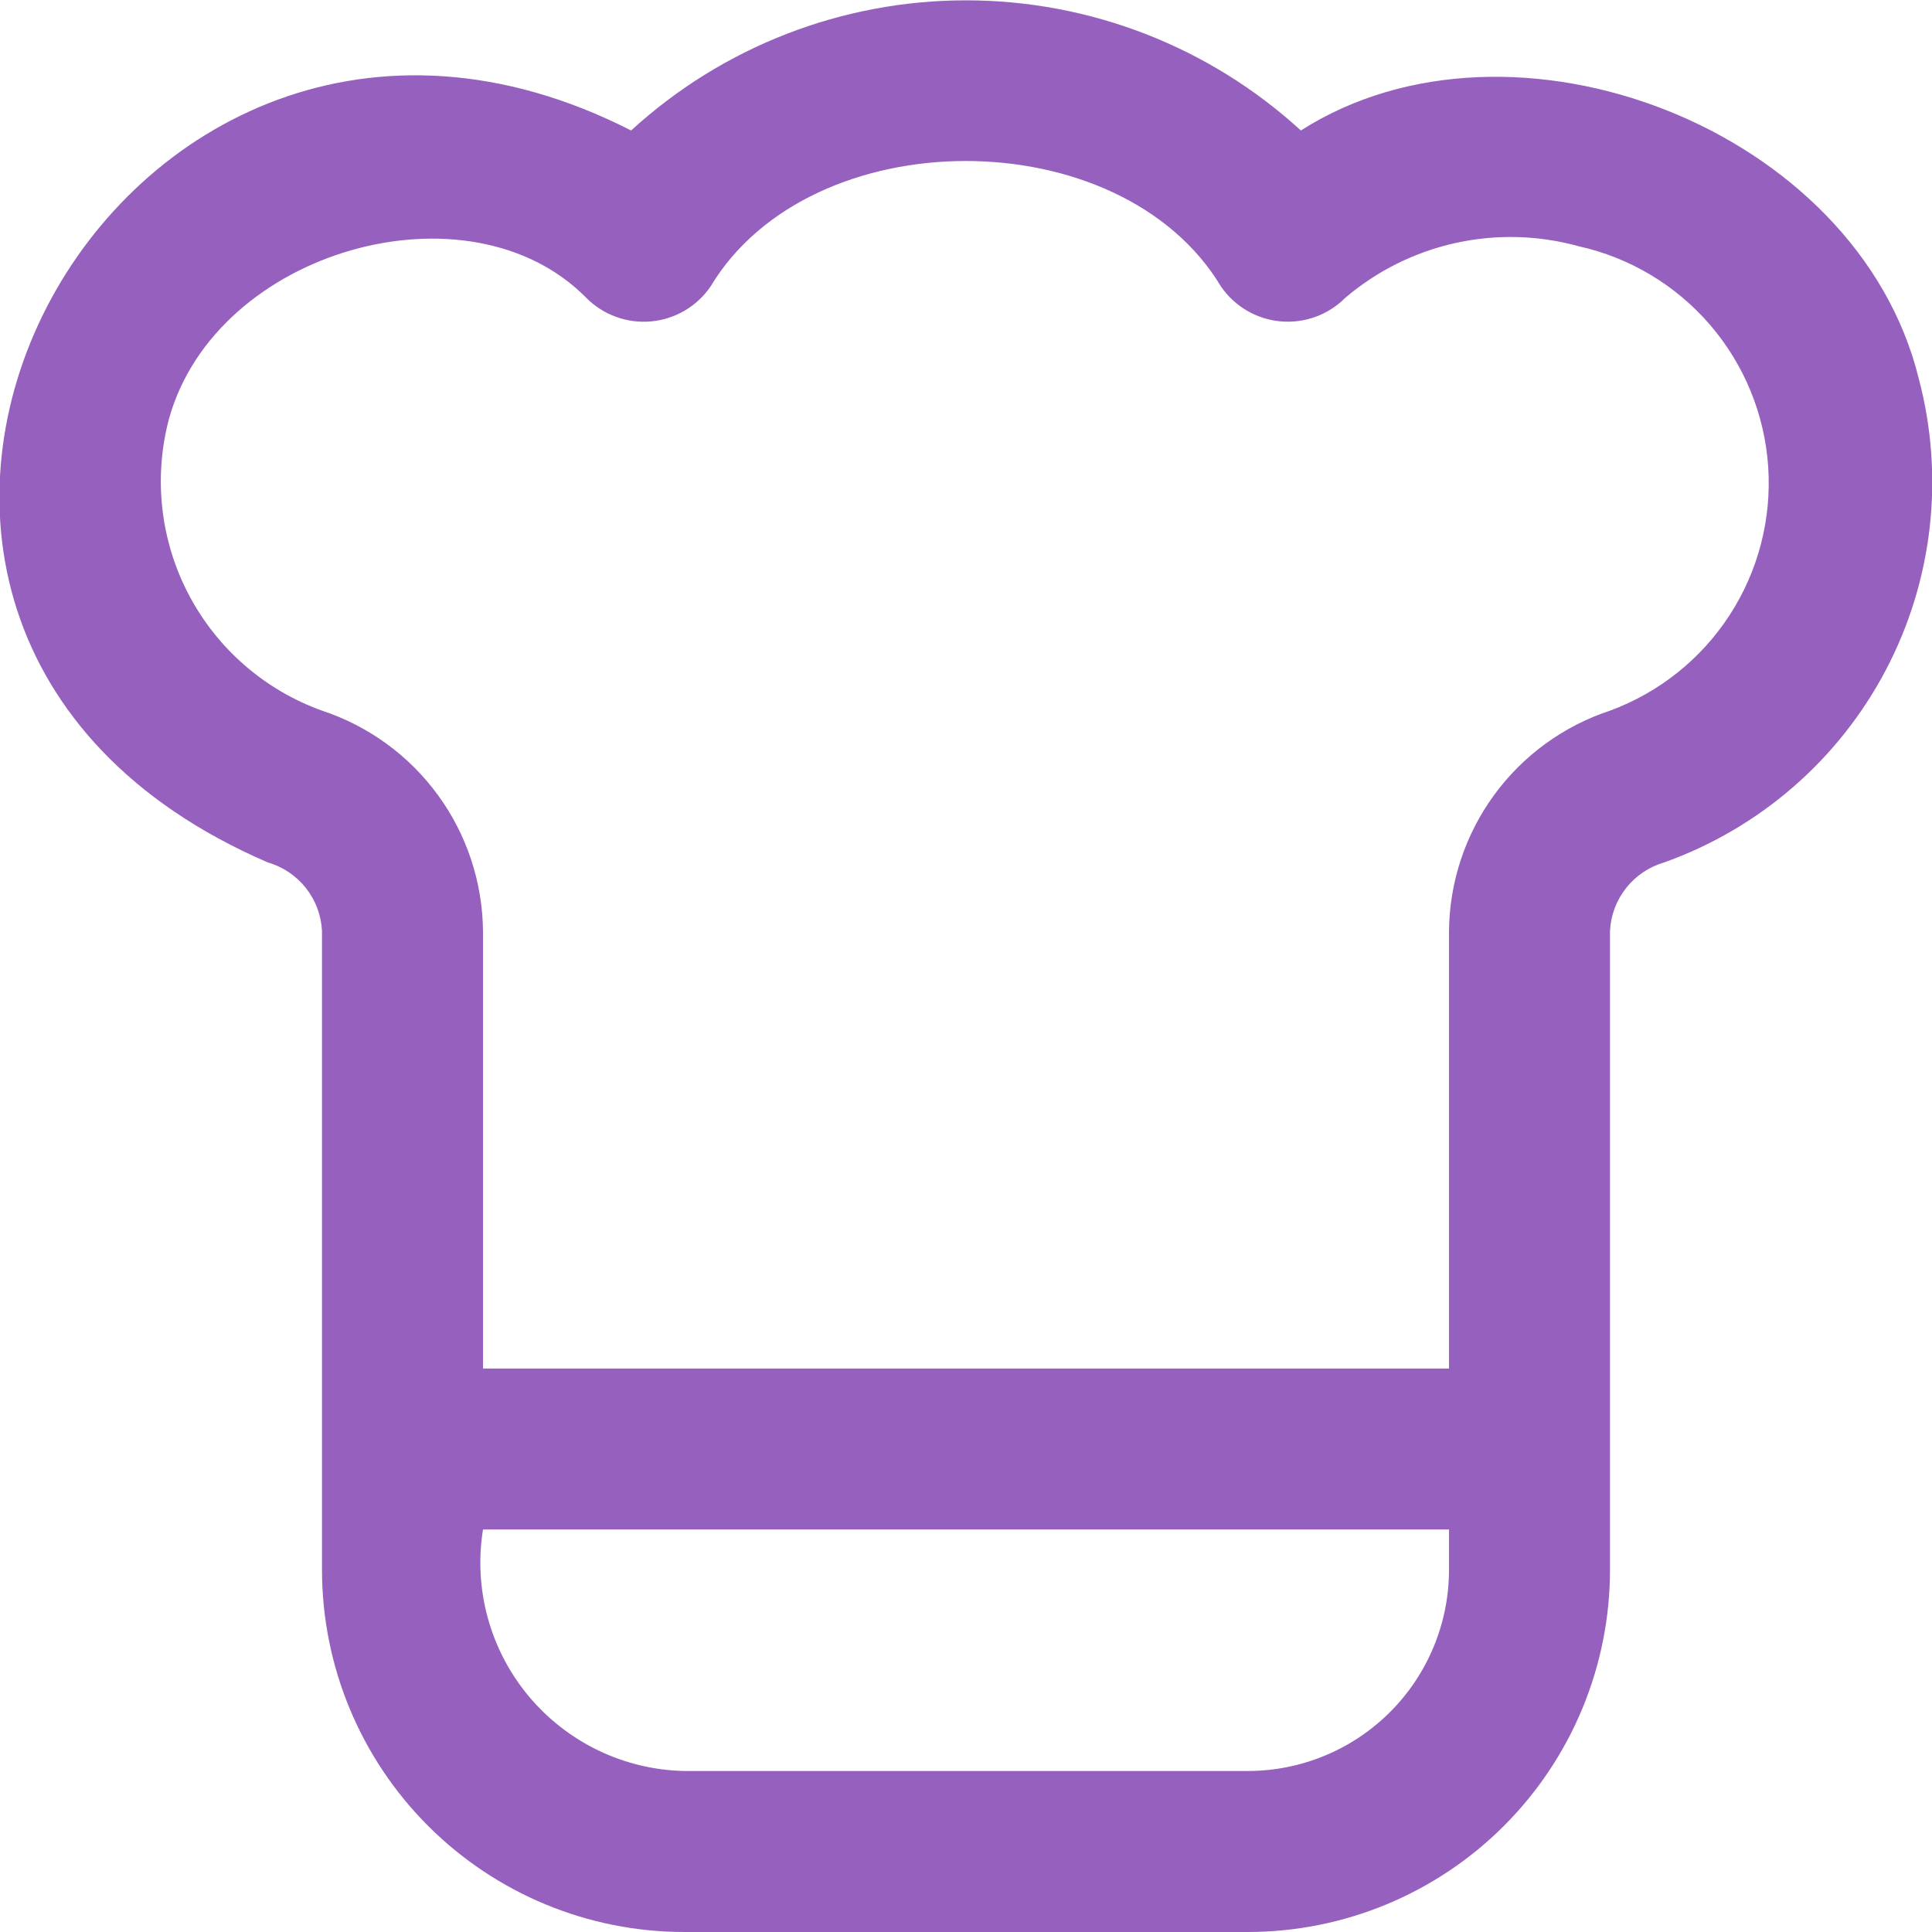 <?xml version="1.0" encoding="UTF-8"?> <svg xmlns="http://www.w3.org/2000/svg" width="512" height="512" viewBox="0 0 512 512" fill="none"> <g clip-path="url(#clip0_35_280)"> <path d="M508.501 100.373C492.224 33.963 400.768 -1.152 344.746 34.581C320.516 12.394 288.854 0.088 256 0.088C223.146 0.088 191.484 12.394 167.253 34.581C30.058 -35.371 -76.523 164.907 70.954 228.544C74.944 229.695 78.474 232.063 81.052 235.318C83.63 238.573 85.127 242.552 85.333 246.699V416C85.333 441.461 95.447 465.879 113.451 483.882C131.454 501.886 155.872 512 181.333 512H330.666C343.273 512 355.757 509.517 367.404 504.692C379.051 499.868 389.634 492.797 398.549 483.882C407.463 474.968 414.534 464.385 419.359 452.738C424.183 441.09 426.666 428.607 426.666 416V246.699C426.873 242.552 428.37 238.573 430.947 235.318C433.525 232.063 437.056 229.695 441.045 228.544C466.304 219.519 487.254 201.339 499.747 177.602C512.239 153.866 515.363 126.304 508.501 100.373ZM384 416C384 430.145 378.381 443.71 368.379 453.712C358.377 463.714 344.811 469.333 330.666 469.333H181.333C173.439 469.166 165.672 467.307 158.557 463.882C151.443 460.457 145.145 455.546 140.09 449.48C135.035 443.414 131.34 436.334 129.255 428.719C127.169 421.103 126.741 413.128 128 405.333H384V416ZM426.666 188.331C414.353 192.391 403.619 200.201 395.967 210.668C388.316 221.135 384.131 233.734 384 246.699V362.667H128V246.699C127.868 233.734 123.684 221.135 116.032 210.668C108.381 200.201 97.646 192.391 85.333 188.331C70.109 182.853 57.497 171.86 49.99 157.527C42.484 143.195 40.632 126.566 44.8 110.933C57.301 66.133 124.352 47.381 155.37 78.933C157.596 81.172 160.287 82.892 163.254 83.972C166.22 85.051 169.388 85.463 172.531 85.177C175.675 84.892 178.717 83.917 181.44 82.322C184.164 80.726 186.502 78.549 188.288 75.947C214.89 31.573 296.981 31.573 323.584 75.947C325.372 78.546 327.711 80.72 330.435 82.313C333.158 83.906 336.199 84.88 339.342 85.165C342.484 85.451 345.651 85.04 348.616 83.963C351.582 82.886 354.274 81.168 356.501 78.933C364.911 71.772 374.947 66.781 385.733 64.397C396.518 62.013 407.723 62.309 418.368 65.259V65.259C431.928 68.265 444.149 75.582 453.202 86.115C462.256 96.648 467.654 109.83 468.588 123.688C469.522 137.546 465.943 151.333 458.386 162.986C450.829 174.64 439.7 183.531 426.666 188.331V188.331Z" fill="#9660BE"></path> </g> <defs> <clipPath id="clip0_35_280"> <rect width="512" height="512" fill="white"></rect> </clipPath> </defs> </svg> 